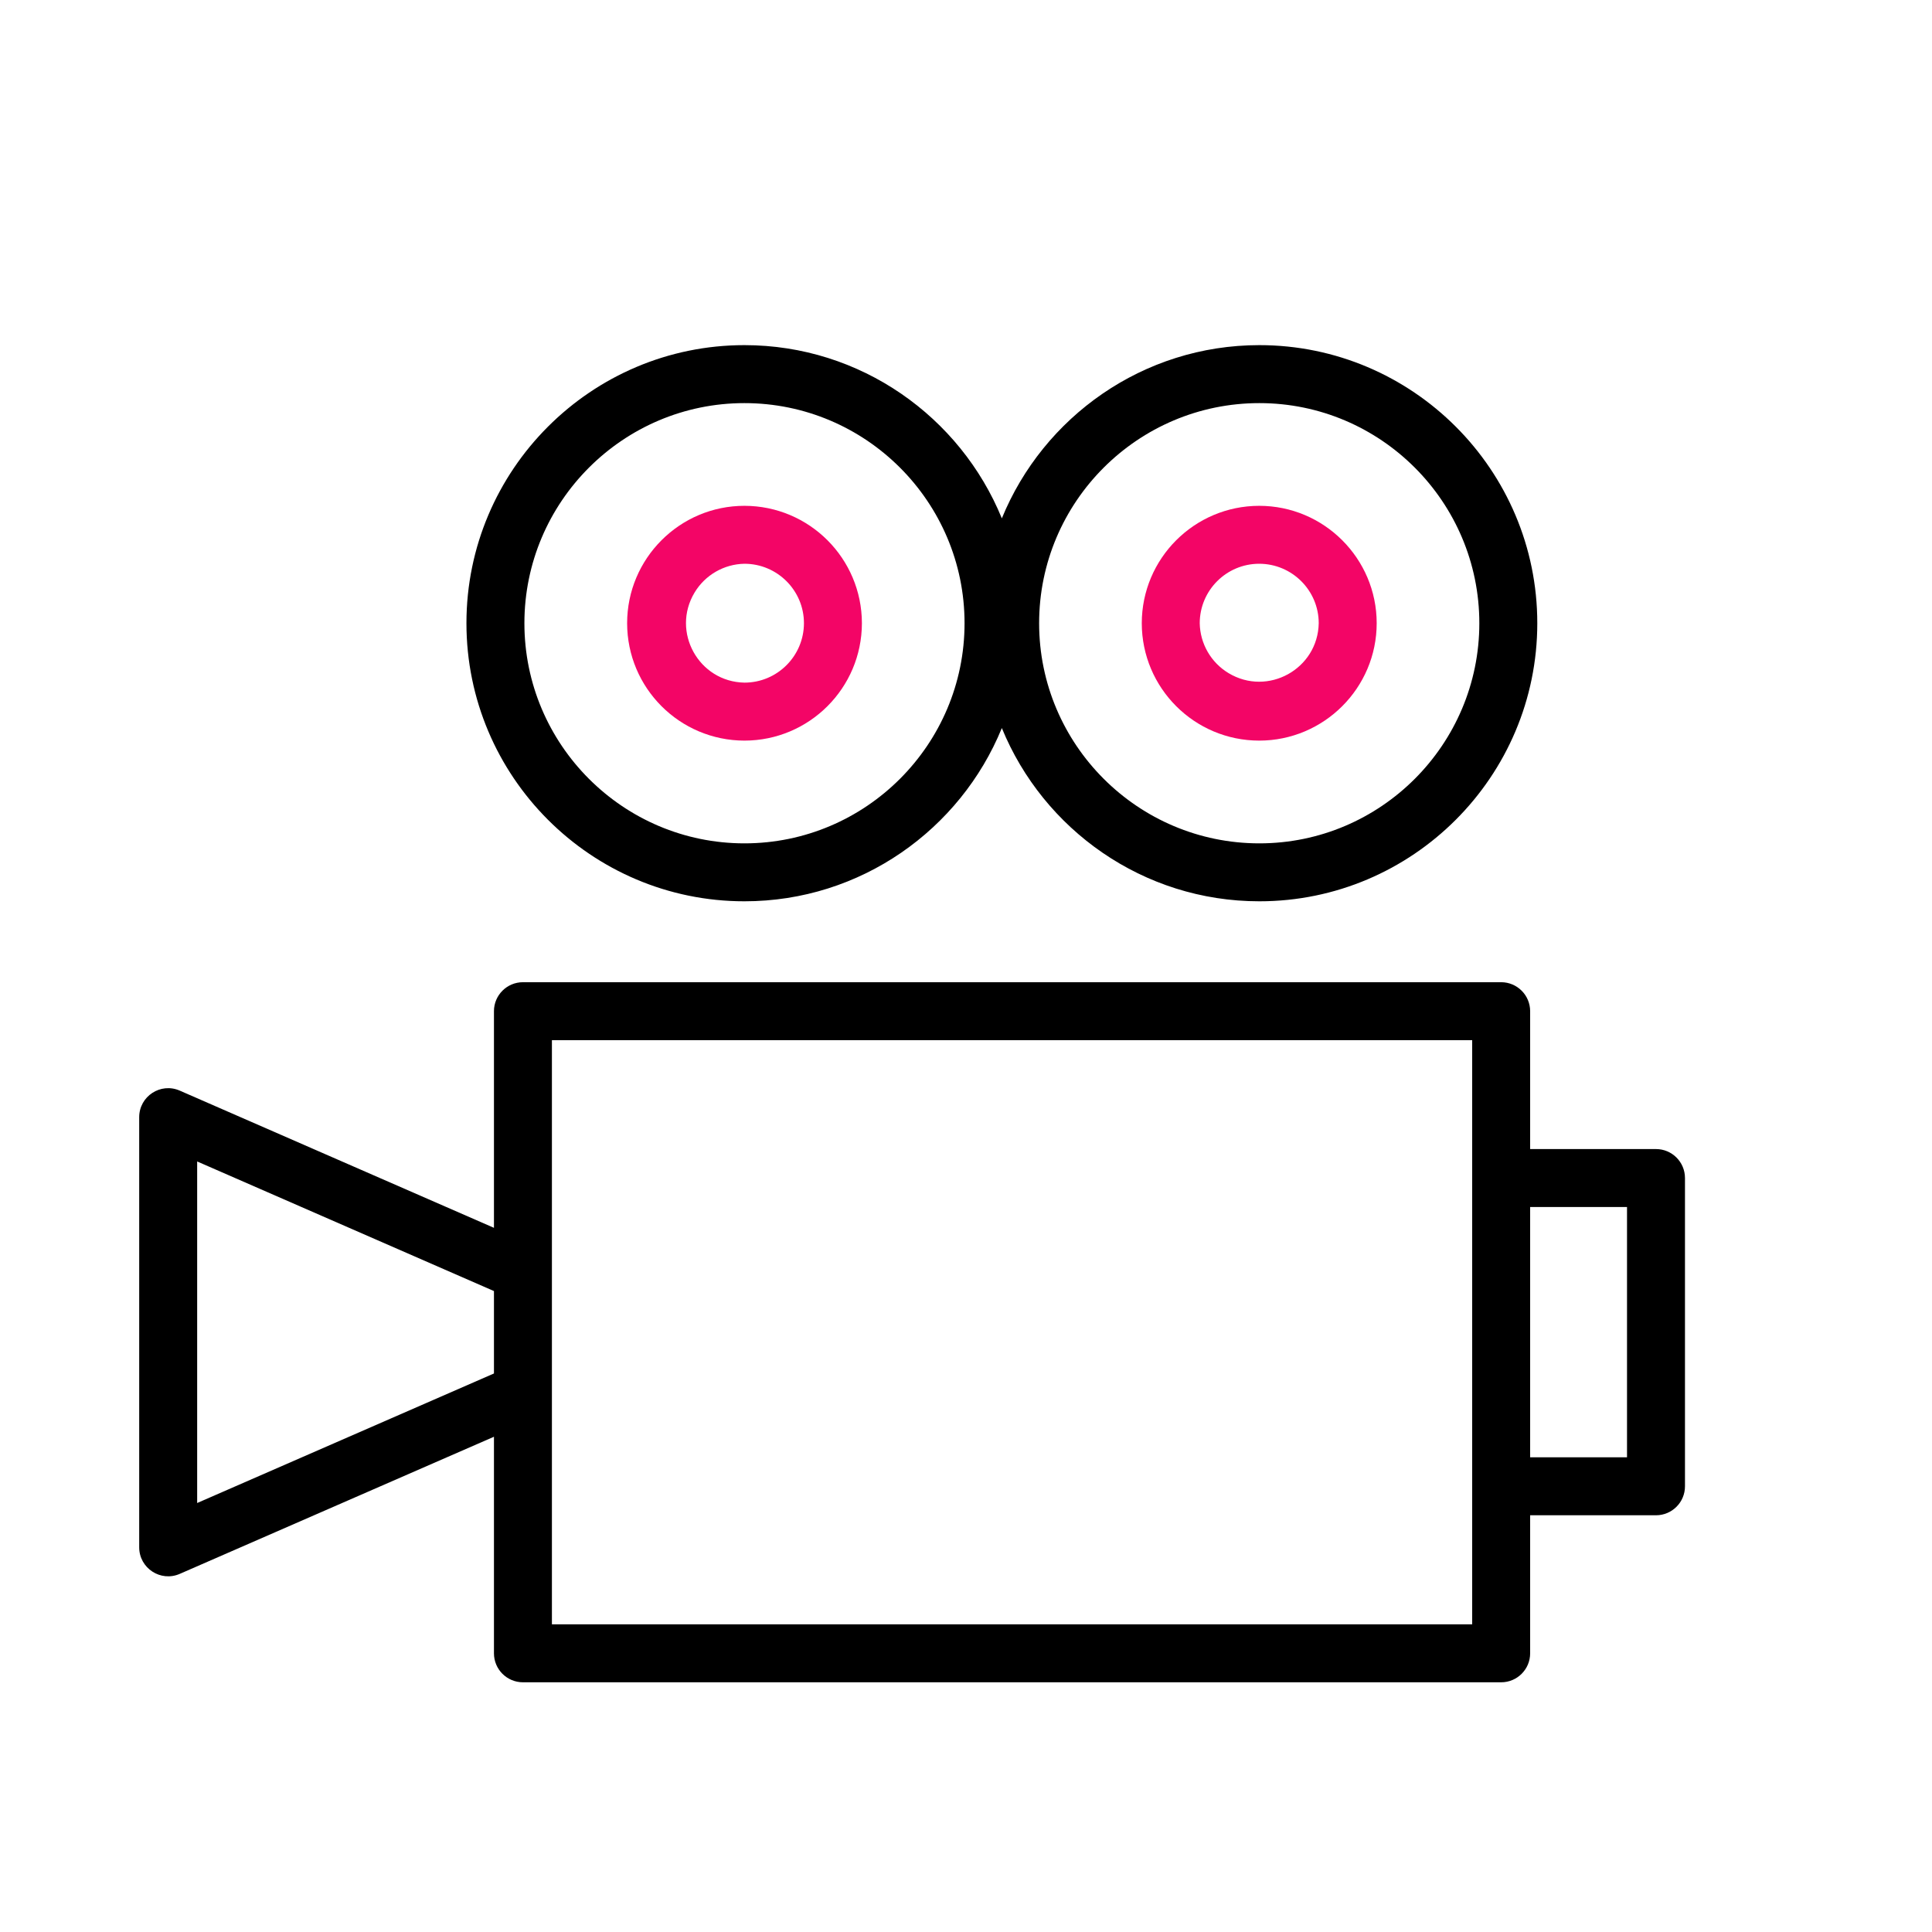 <?xml version="1.0" encoding="UTF-8"?> <svg xmlns="http://www.w3.org/2000/svg" viewBox="1949.998 2449.996 100 100" width="100" height="100"><path fill="rgb(0, 0, 0)" stroke="none" fill-opacity="1" stroke-width="1" stroke-opacity="1" color="rgb(51, 51, 51)" fill-rule="evenodd" font-size-adjust="none" id="tSvgeb50541aec" title="Path 6" d="M 1988.53 2496.647 C 1994.546 2496.647 1999.705 2492.933 2001.853 2487.68 C 2004.002 2492.933 2009.163 2496.647 2015.182 2496.647 C 2023.115 2496.647 2029.568 2490.19 2029.568 2482.253 C 2029.568 2474.317 2023.114 2467.86 2015.182 2467.86 C 2009.163 2467.86 2004.002 2471.574 2001.853 2476.826 C 1999.706 2471.574 1994.547 2467.86 1988.53 2467.86 C 1980.596 2467.86 1974.141 2474.317 1974.141 2482.253C 1974.141 2490.19 1980.596 2496.647 1988.53 2496.647Z M 2015.182 2470.861 C 2021.46 2470.861 2026.568 2475.972 2026.568 2482.254 C 2026.568 2488.536 2021.46 2493.648 2015.182 2493.648 C 2008.896 2493.648 2003.783 2488.537 2003.783 2482.254C 2003.782 2475.972 2008.896 2470.861 2015.182 2470.861Z M 1988.53 2470.861 C 1994.812 2470.861 1999.923 2475.972 1999.923 2482.254 C 1999.923 2488.536 1994.812 2493.648 1988.53 2493.648 C 1982.25 2493.648 1977.141 2488.537 1977.141 2482.254C 1977.141 2475.972 1982.251 2470.861 1988.53 2470.861Z M 2035.712 2509.471 C 2033.541 2509.471 2031.369 2509.471 2029.198 2509.471 C 2029.198 2507.092 2029.198 2504.714 2029.198 2502.335 C 2029.198 2501.507 2028.526 2500.835 2027.698 2500.835 C 2010.82 2500.835 1993.943 2500.835 1977.065 2500.835 C 1976.237 2500.835 1975.565 2501.507 1975.565 2502.335 C 1975.565 2506.073 1975.565 2509.81 1975.565 2513.548 C 1970.144 2511.181 1964.724 2508.814 1959.303 2506.447 C 1958.312 2506.013 1957.202 2506.74 1957.203 2507.822 C 1957.203 2515.243 1957.203 2522.663 1957.203 2530.084 C 1957.203 2531.165 1958.312 2531.892 1959.303 2531.459 C 1964.724 2529.093 1970.144 2526.728 1975.565 2524.362 C 1975.565 2528.098 1975.565 2531.835 1975.565 2535.571 C 1975.565 2536.4 1976.237 2537.071 1977.065 2537.071 C 1993.943 2537.071 2010.82 2537.071 2027.698 2537.071 C 2028.526 2537.071 2029.198 2536.4 2029.198 2535.571 C 2029.198 2533.189 2029.198 2530.808 2029.198 2528.426 C 2031.369 2528.426 2033.541 2528.426 2035.712 2528.426 C 2036.54 2528.426 2037.212 2527.755 2037.212 2526.926 C 2037.212 2521.608 2037.212 2516.29 2037.212 2510.972C 2037.213 2510.143 2036.541 2509.471 2035.712 2509.471Z M 1975.565 2521.087 C 1970.444 2523.322 1965.324 2525.557 1960.203 2527.792 C 1960.203 2521.899 1960.203 2516.006 1960.203 2510.113 C 1965.324 2512.349 1970.444 2514.585 1975.565 2516.821C 1975.565 2518.243 1975.565 2519.665 1975.565 2521.087Z M 2026.198 2510.971 C 2026.198 2518.671 2026.198 2526.37 2026.198 2534.07 C 2010.32 2534.07 1994.443 2534.07 1978.565 2534.07 C 1978.565 2523.992 1978.565 2513.913 1978.565 2503.835 C 1994.443 2503.835 2010.32 2503.835 2026.198 2503.835C 2026.198 2506.214 2026.198 2508.592 2026.198 2510.971Z M 2034.212 2525.425 C 2032.541 2525.425 2030.869 2525.425 2029.198 2525.425 C 2029.198 2521.107 2029.198 2516.789 2029.198 2512.471 C 2030.869 2512.471 2032.541 2512.471 2034.212 2512.471C 2034.212 2516.789 2034.212 2521.107 2034.212 2525.425Z"></path><path fill="#f30566" stroke="none" fill-opacity="1" stroke-width="1" stroke-opacity="1" color="rgb(51, 51, 51)" fill-rule="evenodd" font-size-adjust="none" id="tSvgbe0711ac36" title="Path 7" d="M 1988.53 2488.33 C 1991.885 2488.327 1994.605 2485.609 1994.61 2482.254 C 1994.606 2478.899 1991.886 2476.18 1988.53 2476.177 C 1985.182 2476.177 1982.458 2478.903 1982.458 2482.254C 1982.461 2485.607 1985.177 2488.325 1988.53 2488.33Z M 1988.53 2479.176 C 1990.228 2479.176 1991.61 2480.556 1991.61 2482.253 C 1991.607 2483.952 1990.229 2485.329 1988.53 2485.329 C 1986.162 2485.286 1984.728 2482.696 1985.949 2480.666C 1986.495 2479.758 1987.47 2479.195 1988.53 2479.176Z M 2015.172 2488.33 C 2018.526 2488.33 2021.255 2485.604 2021.255 2482.254 C 2021.255 2478.903 2018.526 2476.177 2015.172 2476.177 C 2011.818 2476.182 2009.1 2478.9 2009.096 2482.254C 2009.1 2485.608 2011.818 2488.326 2015.172 2488.33Z M 2015.172 2479.176 C 2016.872 2479.176 2018.255 2480.556 2018.255 2482.253 C 2018.212 2484.624 2015.619 2486.059 2013.588 2484.837 C 2012.679 2484.29 2012.115 2483.314 2012.096 2482.253C 2012.098 2480.555 2013.474 2479.178 2015.172 2479.176Z"></path><defs> </defs></svg> 